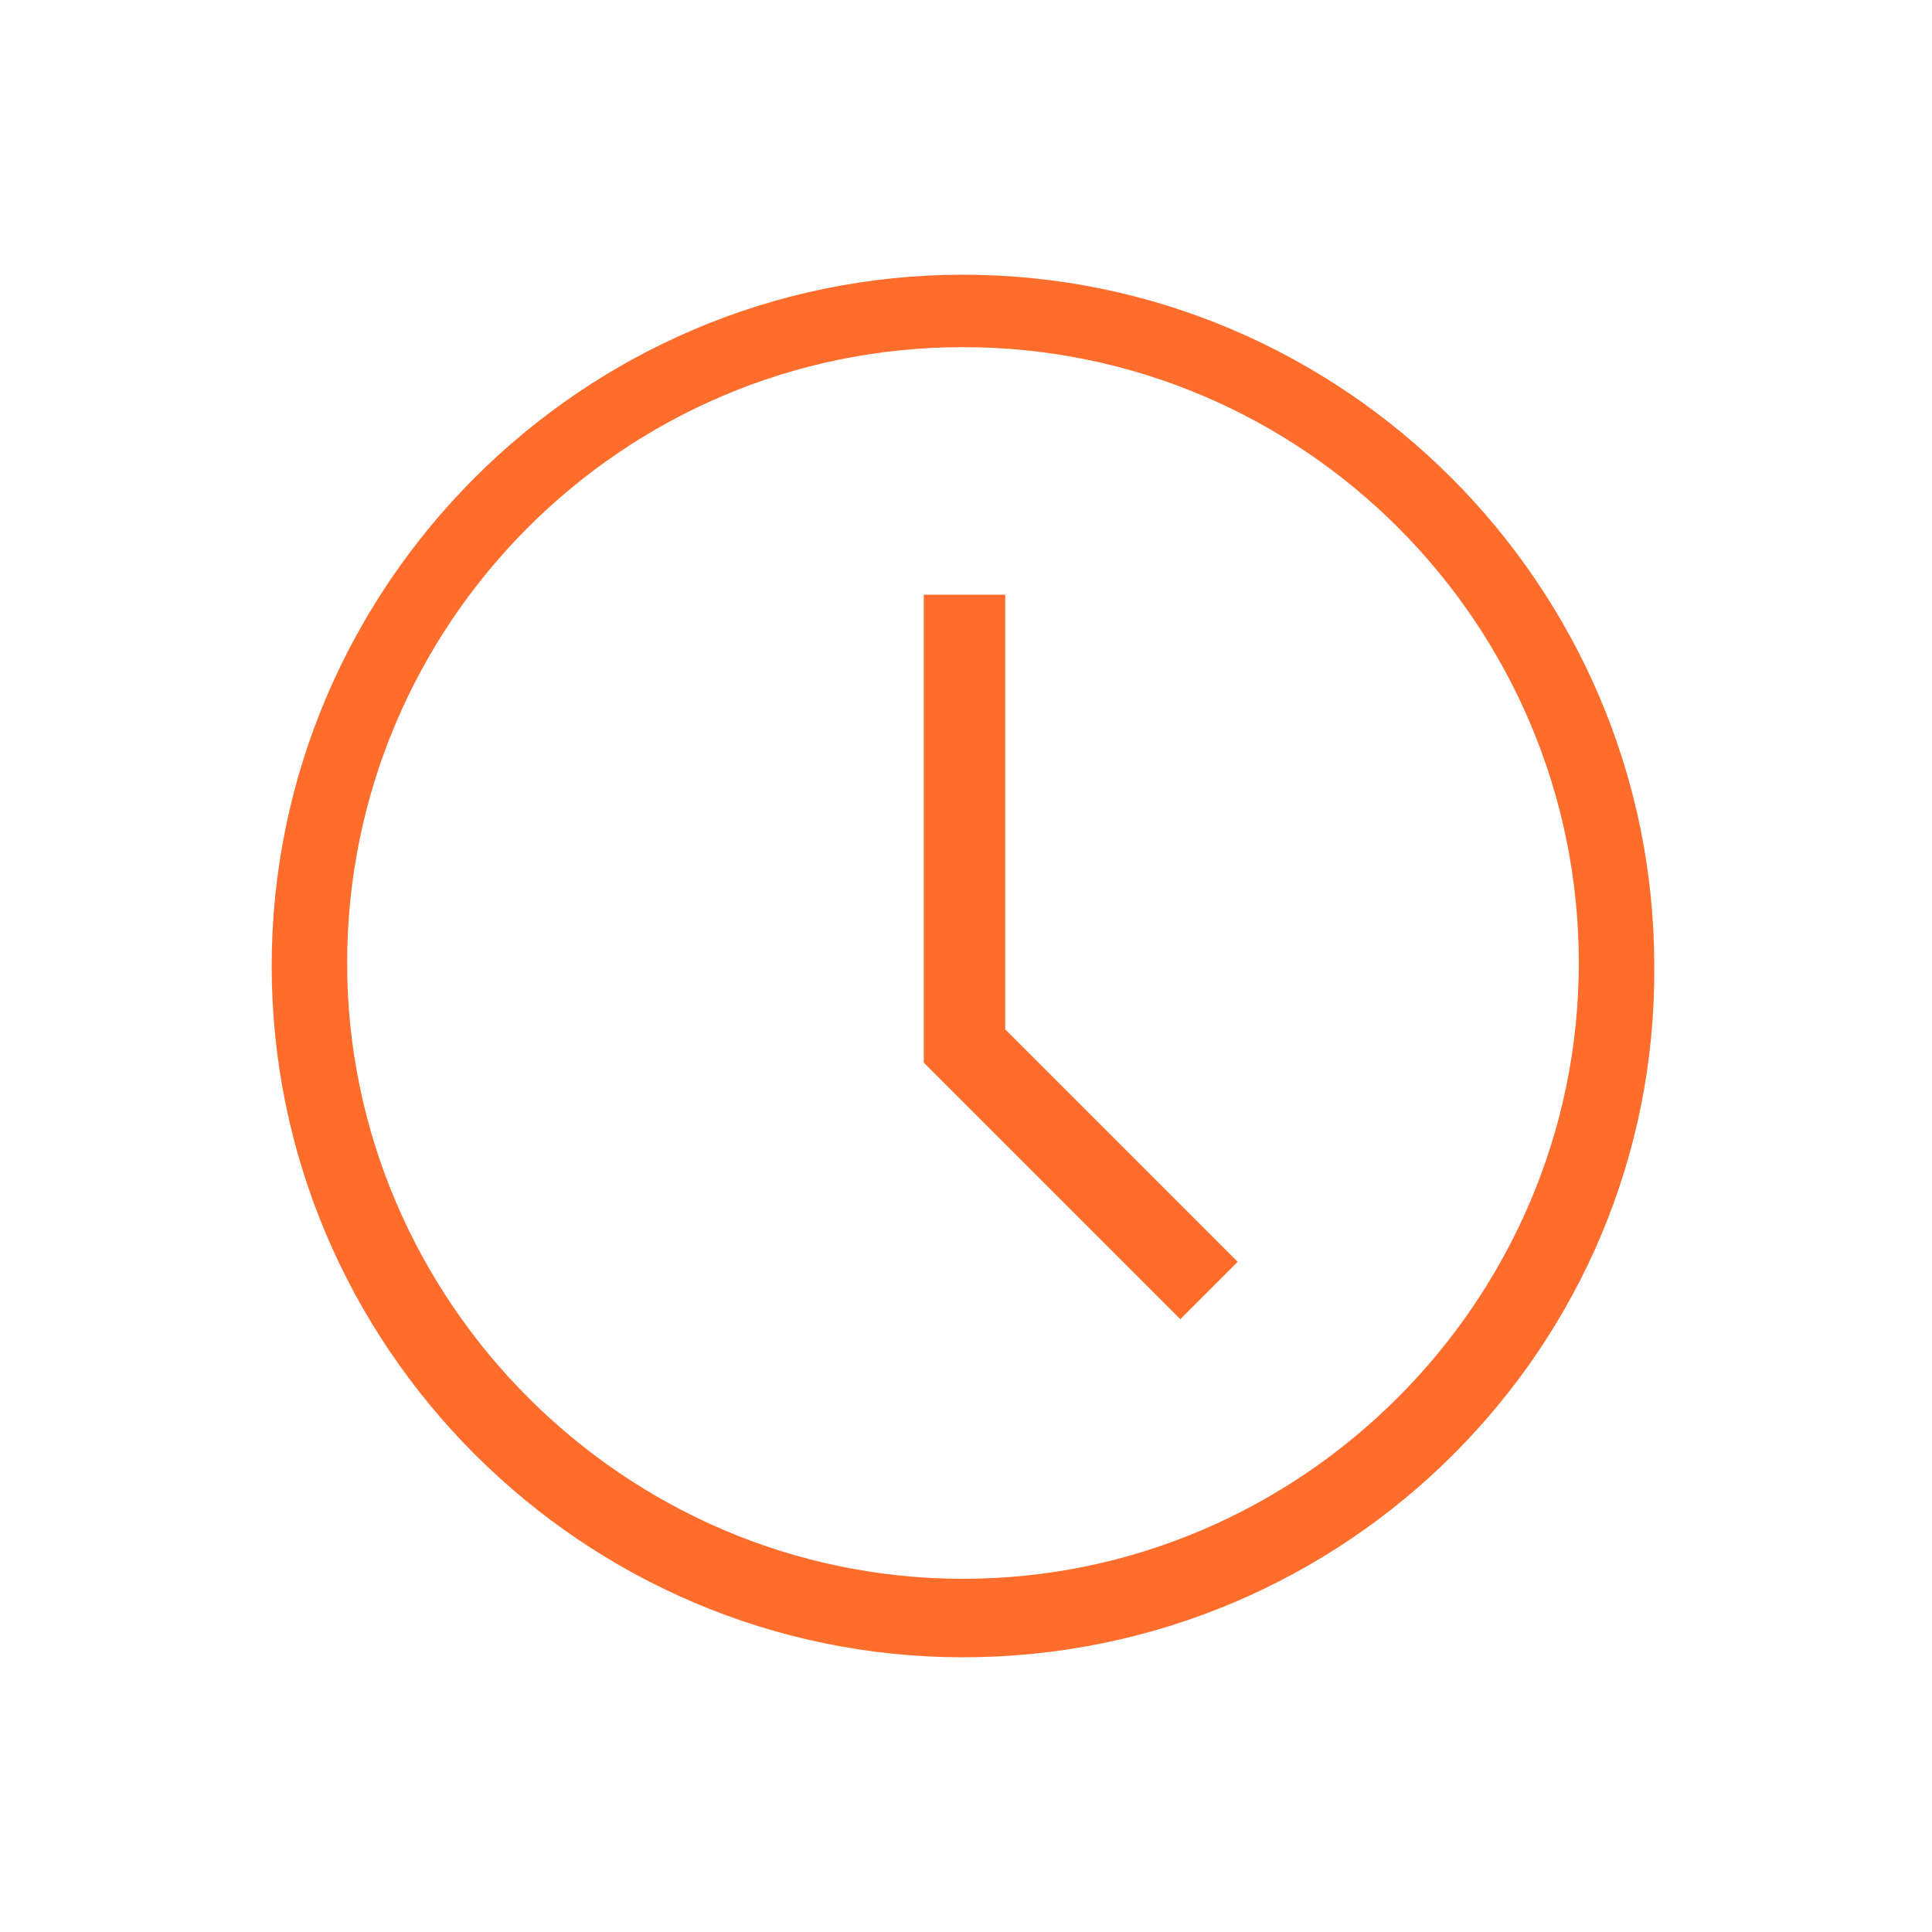 <?xml version="1.0" encoding="UTF-8"?> <svg xmlns="http://www.w3.org/2000/svg" viewBox="0 0 64 64" xml:space="preserve"> <path d="M-346.1-373.1c-12.6 0-22.9-10.3-22.9-22.9 0-12.6 10.3-22.9 22.9-22.9 12.6 0 22.9 10.3 22.9 22.9.1 12.6-10.2 22.9-22.9 22.9zm0-43.4c-11.3 0-20.4 9.2-20.4 20.4s9.2 20.4 20.4 20.4 20.4-9.2 20.4-20.4-9.1-20.4-20.4-20.4z" transform="translate(378 428)" fill="#ff6d2d" class="fill-134563"></path> <path d="m-338.9-384.3-8.5-8.5v-15.5h2.7v14.4l7.7 7.7-1.9 1.9" transform="translate(378 428)" fill="#ff6d2d" class="fill-134563"></path> </svg> 